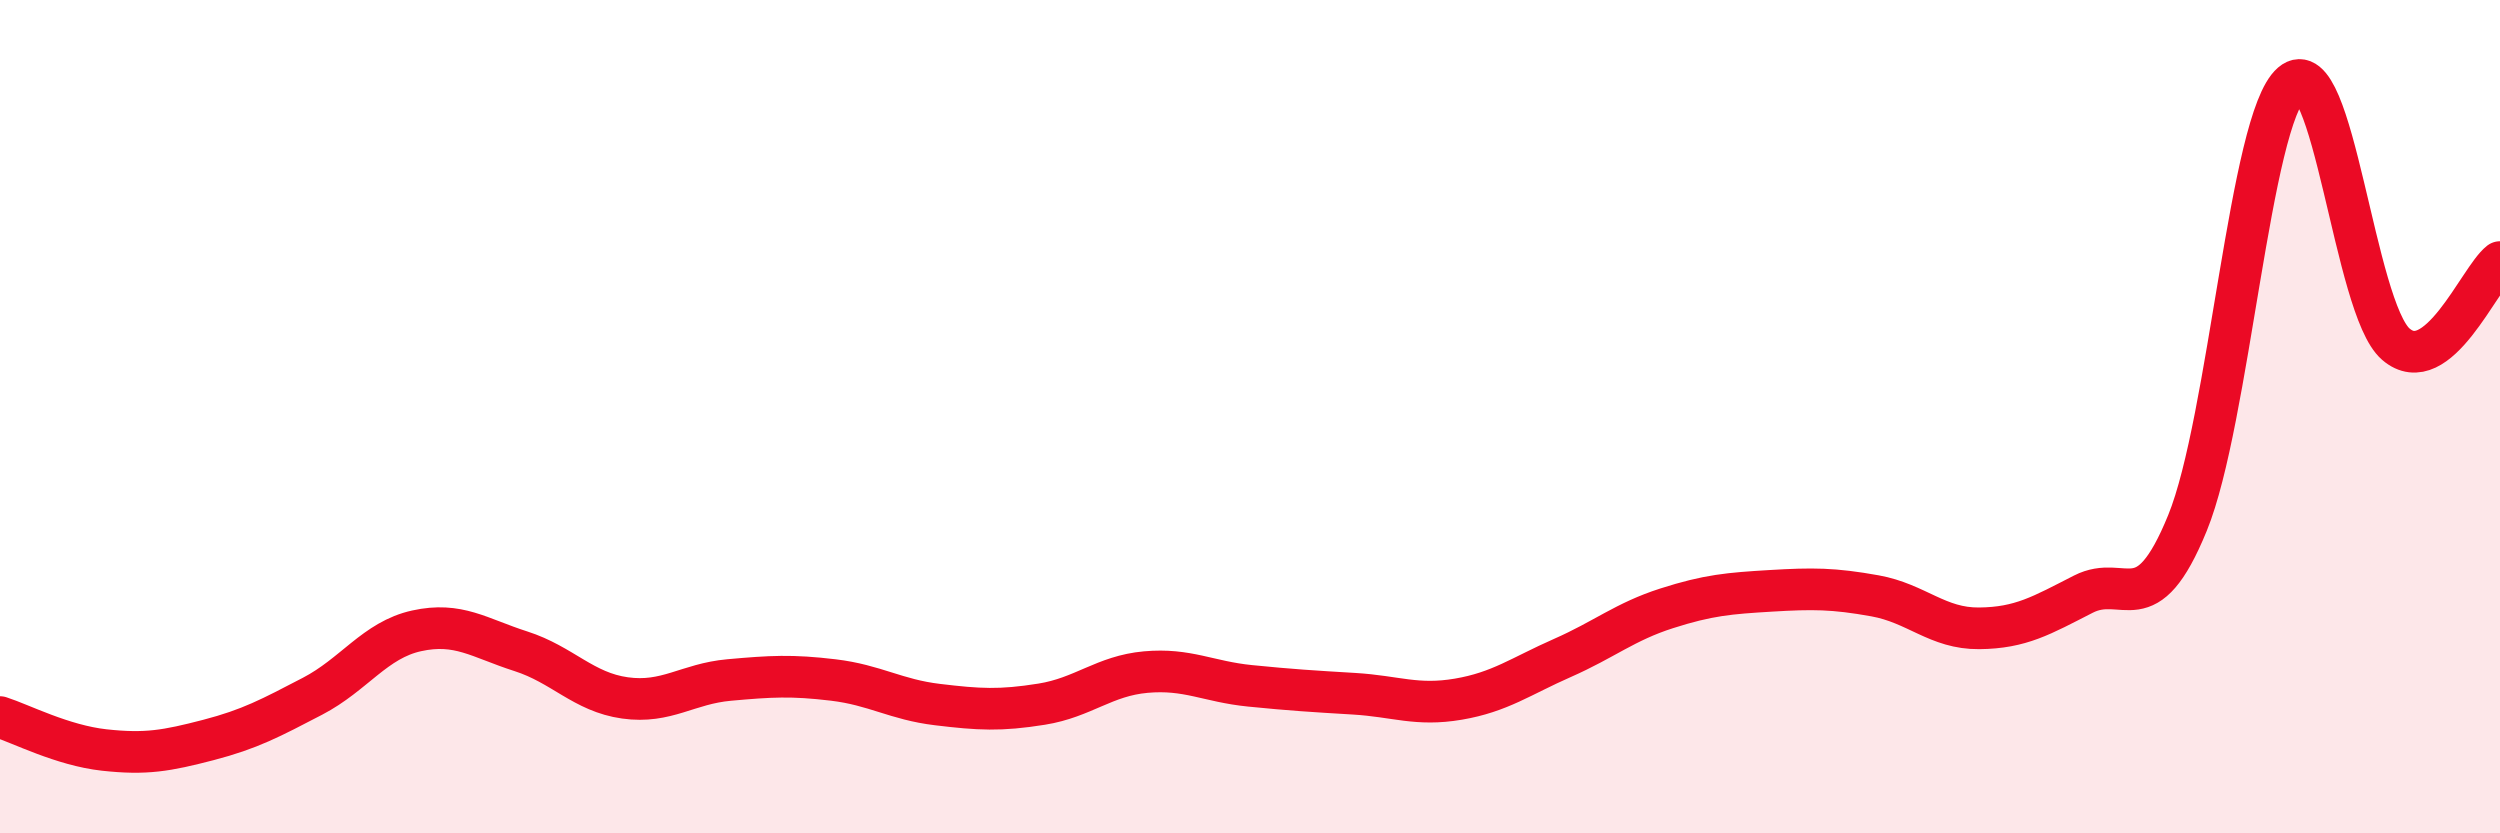 
    <svg width="60" height="20" viewBox="0 0 60 20" xmlns="http://www.w3.org/2000/svg">
      <path
        d="M 0,17.21 C 0.5,17.37 1.5,17.89 2.5,18 C 3.5,18.11 4,18.02 5,17.76 C 6,17.5 6.5,17.23 7.5,16.71 C 8.5,16.19 9,15.36 10,15.14 C 11,14.92 11.5,15.31 12.5,15.63 C 13.5,15.95 14,16.61 15,16.75 C 16,16.89 16.5,16.41 17.5,16.32 C 18.5,16.23 19,16.2 20,16.32 C 21,16.44 21.5,16.79 22.5,16.91 C 23.5,17.03 24,17.06 25,16.9 C 26,16.74 26.5,16.22 27.5,16.13 C 28.5,16.04 29,16.36 30,16.46 C 31,16.56 31.5,16.59 32.5,16.65 C 33.5,16.71 34,16.95 35,16.78 C 36,16.61 36.5,16.23 37.5,15.79 C 38.5,15.35 39,14.92 40,14.6 C 41,14.28 41.5,14.24 42.5,14.18 C 43.5,14.12 44,14.12 45,14.3 C 46,14.48 46.5,15.09 47.5,15.08 C 48.5,15.07 49,14.77 50,14.26 C 51,13.75 51.5,15 52.5,12.55 C 53.5,10.1 54,2.86 55,2 C 56,1.14 56.5,7.4 57.5,8.26 C 58.5,9.12 59.5,6.68 60,6.29L60 20L0 20Z"
        fill="#EB0A25"
        opacity="0.1"
        stroke-linecap="round"
        stroke-linejoin="round"
      />
      <path
        d="M 0,17.21 C 0.5,17.37 1.5,17.89 2.5,18 C 3.5,18.11 4,18.02 5,17.76 C 6,17.5 6.5,17.23 7.5,16.71 C 8.5,16.19 9,15.36 10,15.14 C 11,14.92 11.5,15.31 12.5,15.63 C 13.5,15.95 14,16.61 15,16.75 C 16,16.89 16.5,16.41 17.5,16.32 C 18.5,16.23 19,16.2 20,16.32 C 21,16.44 21.5,16.79 22.5,16.91 C 23.5,17.03 24,17.06 25,16.9 C 26,16.74 26.5,16.22 27.5,16.13 C 28.5,16.04 29,16.36 30,16.46 C 31,16.56 31.5,16.59 32.5,16.65 C 33.5,16.71 34,16.95 35,16.78 C 36,16.61 36.5,16.23 37.5,15.79 C 38.5,15.35 39,14.92 40,14.6 C 41,14.28 41.5,14.24 42.5,14.18 C 43.5,14.12 44,14.12 45,14.3 C 46,14.48 46.5,15.09 47.5,15.08 C 48.5,15.07 49,14.77 50,14.26 C 51,13.75 51.5,15 52.5,12.55 C 53.5,10.1 54,2.86 55,2 C 56,1.14 56.5,7.4 57.5,8.26 C 58.5,9.12 59.5,6.68 60,6.29"
        stroke="#EB0A25"
        stroke-width="1"
        fill="none"
        stroke-linecap="round"
        stroke-linejoin="round"
      />
    </svg>
  